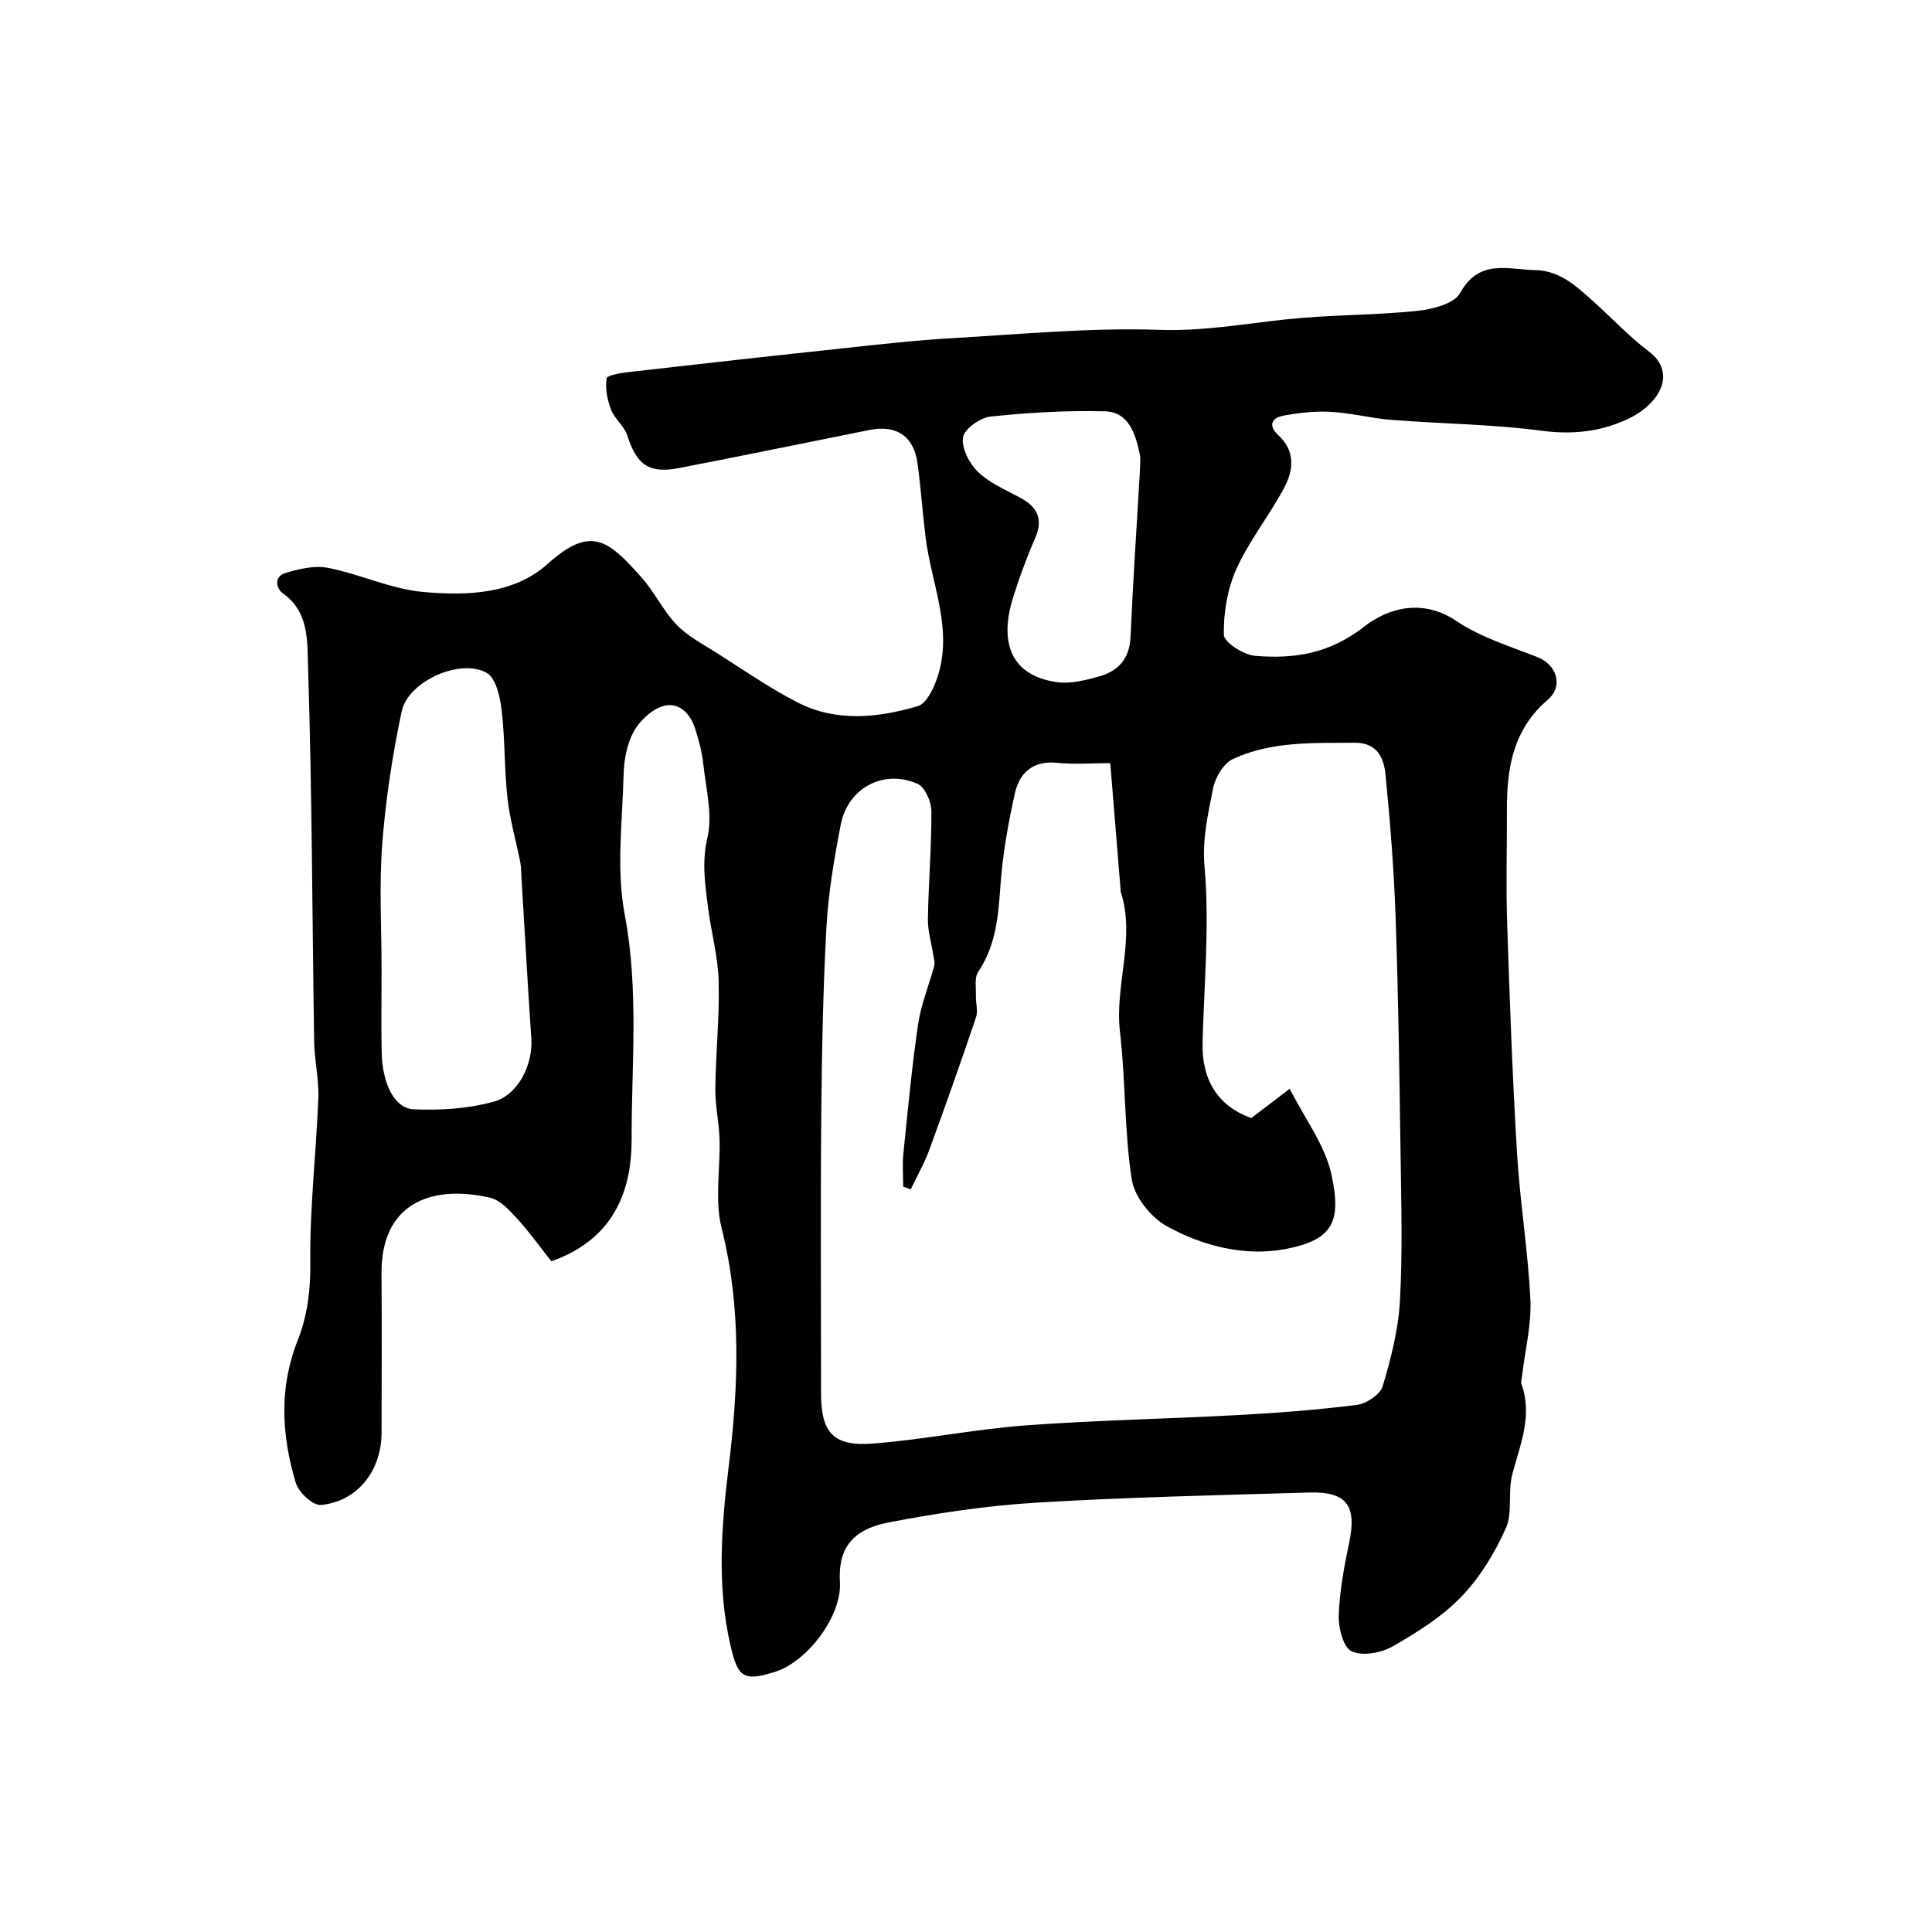 <svg enable-background="new 0 0 400 400" viewBox="0 0 400 400" xmlns="http://www.w3.org/2000/svg"><path d="m114.16 261.14c-2.28-2.87-4.56-6.07-7.19-8.95-1.56-1.71-3.48-3.76-5.55-4.23-12.43-2.81-22.52 1.39-22.43 15.66.07 11 .03 22 .01 33-.02 7.9-4.99 14.26-12.58 14.97-1.63.15-4.59-2.63-5.18-4.59-2.94-9.78-3.52-19.58.39-29.48 1.98-5 2.68-10.35 2.61-16.02-.13-11.36 1.22-22.73 1.66-34.11.15-3.92-.8-7.86-.86-11.8-.4-25.93-.44-51.88-1.27-77.8-.16-5 .21-11.1-5.14-14.89-1.52-1.08-1.93-3.52.39-4.24 2.84-.87 6.1-1.65 8.91-1.09 6.68 1.32 13.11 4.42 19.8 5 8.94.78 18.62.5 25.68-5.84 8.94-8.03 12.52-4.9 19.36 2.76 2.7 3.02 4.49 6.88 7.27 9.81 2.23 2.34 5.28 3.94 8.07 5.7 5.61 3.56 11.09 7.38 16.98 10.41 8.03 4.13 16.63 3.23 24.93.79 1.72-.5 3.15-3.41 3.9-5.51 3.62-10.13-1.1-19.71-2.3-29.53-.62-5.04-.96-10.11-1.64-15.14-.77-5.72-4.35-8.13-10.01-6.99-13.09 2.63-26.18 5.32-39.29 7.86-6.34 1.23-8.85-.62-10.81-6.74-.62-1.93-2.61-3.4-3.35-5.32-.78-2.02-1.25-4.4-.93-6.48.11-.69 3.06-1.15 4.75-1.34 14.82-1.7 29.65-3.35 44.48-4.93 7.35-.79 14.71-1.63 22.09-2.05 14.36-.83 28.77-2.23 43.1-1.74 8.97.31 17.45-1.22 26.16-2.16 9-.97 18.12-.84 27.12-1.75 3.19-.32 7.77-1.46 9.01-3.71 3.94-7.15 9.89-4.85 15.52-4.75 5.2.09 8.66 3.44 12.19 6.6 3.82 3.42 7.33 7.22 11.41 10.28 5.69 4.27 2.46 10.81-4.62 14.06-5.48 2.51-11.25 3.16-17.53 2.33-10.29-1.36-20.75-1.44-31.13-2.25-4.21-.33-8.37-1.44-12.59-1.67-3.26-.18-6.62.19-9.85.79-2.49.46-3.14 2.12-1.04 4.04 3.57 3.27 3.15 7.24 1.25 10.82-3.05 5.75-7.24 10.95-9.91 16.85-1.88 4.14-2.69 9.08-2.62 13.64.02 1.56 4.08 4.17 6.46 4.37 8.09.69 15.45-.45 22.58-6.03 4.87-3.81 12.04-5.95 19.13-1.17 4.99 3.36 11.03 5.22 16.72 7.45 4.03 1.58 5.51 6 2.13 8.9-7.11 6.1-8.44 14.06-8.41 22.66.03 7.83-.21 15.67.05 23.5.52 15.87 1.09 31.75 2.04 47.61.61 10.16 2.28 20.25 2.77 30.41.25 5.15-1.09 10.38-1.7 15.57-.08.66-.32 1.4-.12 1.97 2.3 6.53-.3 12.45-1.93 18.6-.96 3.61.12 7.93-1.35 11.2-2.28 5.09-5.35 10.15-9.2 14.14-4.02 4.16-9.16 7.39-14.24 10.29-2.37 1.35-6.27 2.06-8.49.99-1.73-.83-2.74-4.87-2.65-7.44.18-5.03 1.12-10.08 2.16-15.03 1.61-7.61-.47-10.61-8.17-10.39-18.87.55-37.76.96-56.6 2.1-10.27.62-20.54 2.16-30.65 4.11-7.93 1.53-10.4 5.89-10.01 12.33.42 6.97-6.65 16.35-13.28 18.53-6.86 2.25-7.89.98-9.36-5.32-2.86-12.22-1.92-24.69-.39-37.15 2.03-16.47 2.67-32.89-1.47-49.34-1.47-5.84-.23-12.33-.43-18.52-.11-3.45-.92-6.89-.87-10.33.09-7.43.88-14.86.69-22.27-.12-5.01-1.5-9.97-2.16-14.97-.64-4.9-1.37-9.59-.16-14.79 1.09-4.73-.3-10.07-.85-15.12-.28-2.55-.94-5.11-1.75-7.55-1.02-3.1-3.44-5.49-6.6-4.52-2.38.73-4.84 3.02-6.07 5.27-1.42 2.6-2.01 5.91-2.09 8.94-.25 9.66-1.54 19.6.23 28.94 2.96 15.58 1.4 31.08 1.43 46.57.01 10.76-3.77 20.68-16.61 25.22zm115.71-103.14c-3.85 0-7.5.29-11.08-.07-4.94-.49-7.71 2.09-8.65 6.26-1.43 6.34-2.57 12.81-3.02 19.28-.44 6.29-.94 12.31-4.6 17.75-.81 1.2-.42 3.26-.47 4.92-.05 1.5.48 3.15.02 4.49-3.1 9.19-6.33 18.34-9.67 27.44-1.03 2.81-2.55 5.45-3.84 8.17-.52-.19-1.04-.38-1.56-.56 0-2.27-.2-4.56.03-6.81.92-8.97 1.75-17.95 3.06-26.86.6-4.09 2.25-8.03 3.33-12.06.18-.65-.07-1.43-.18-2.15-.39-2.53-1.17-5.06-1.13-7.57.12-7.43.77-14.86.72-22.28-.01-1.96-1.32-4.99-2.85-5.66-7.05-3.11-14.44.84-15.91 8.45-1.37 7.04-2.58 14.18-2.97 21.33-.72 13.14-.95 26.32-1.07 39.49-.17 18.99-.04 37.98-.04 56.97 0 8.01 2.51 10.96 10.61 10.35 10.59-.8 21.08-2.97 31.67-3.76 14.66-1.09 29.39-1.35 44.08-2.15 8.22-.45 16.45-1.07 24.6-2.11 1.98-.25 4.82-2.16 5.33-3.88 1.71-5.73 3.23-11.68 3.56-17.61.56-10.17.27-20.39.13-30.58-.23-16.25-.46-32.5-1.02-48.74-.34-9.89-1.12-19.77-2.09-29.62-.34-3.4-1.63-6.68-6.35-6.65-8.59.06-17.28-.34-25.25 3.37-1.94.9-3.67 3.83-4.11 6.09-1.03 5.33-2.28 10.44-1.76 16.31 1.06 12-.11 24.21-.41 36.33-.19 7.8 3.23 13.12 10.07 15.61 2.6-1.98 4.95-3.76 7.98-6.07 3.19 6.32 7.31 11.7 8.62 17.7 2.16 9.86.3 13.61-9.51 15.48-8.36 1.59-17.13-.59-24.62-4.76-3.28-1.83-6.66-6.09-7.21-9.67-1.55-10.06-1.25-20.38-2.43-30.51-1.14-9.77 3.31-19.43.12-29.14-.05-.15 0-.33-.01-.5-.69-8.51-1.38-17.01-2.12-26.02zm-150.87 42.85c0 5.66-.09 11.32.02 16.98.14 6.54 2.6 11.66 6.67 11.84 5.48.25 11.21-.13 16.47-1.56 5.21-1.41 8.21-7.8 7.84-13.13-.75-11.01-1.35-22.03-2.02-33.04-.07-1.16-.05-2.33-.27-3.46-.87-4.41-2.15-8.76-2.64-13.21-.67-6.05-.5-12.2-1.21-18.24-.32-2.73-1.17-6.61-3.07-7.7-5.45-3.13-16.3 1.72-17.62 7.93-1.93 9.08-3.33 18.33-4.04 27.58-.65 8.61-.13 17.33-.13 26.01zm156.99-103.02c0-1.33.24-2.71-.04-3.98-.91-4.09-2.29-8.56-7.16-8.69-7.9-.21-15.86.26-23.73 1.09-2.13.23-5.42 2.56-5.68 4.3-.33 2.23 1.3 5.41 3.09 7.14 2.39 2.31 5.7 3.71 8.71 5.33 3.53 1.9 4.88 4.35 3.16 8.33-1.74 4.02-3.27 8.14-4.58 12.32-3.11 9.95.03 16.26 9 17.55 2.84.41 5.97-.38 8.82-1.18 3.96-1.11 6.29-3.68 6.49-8.18.49-11.36 1.26-22.69 1.92-34.03z" fill="#010103"/></svg>